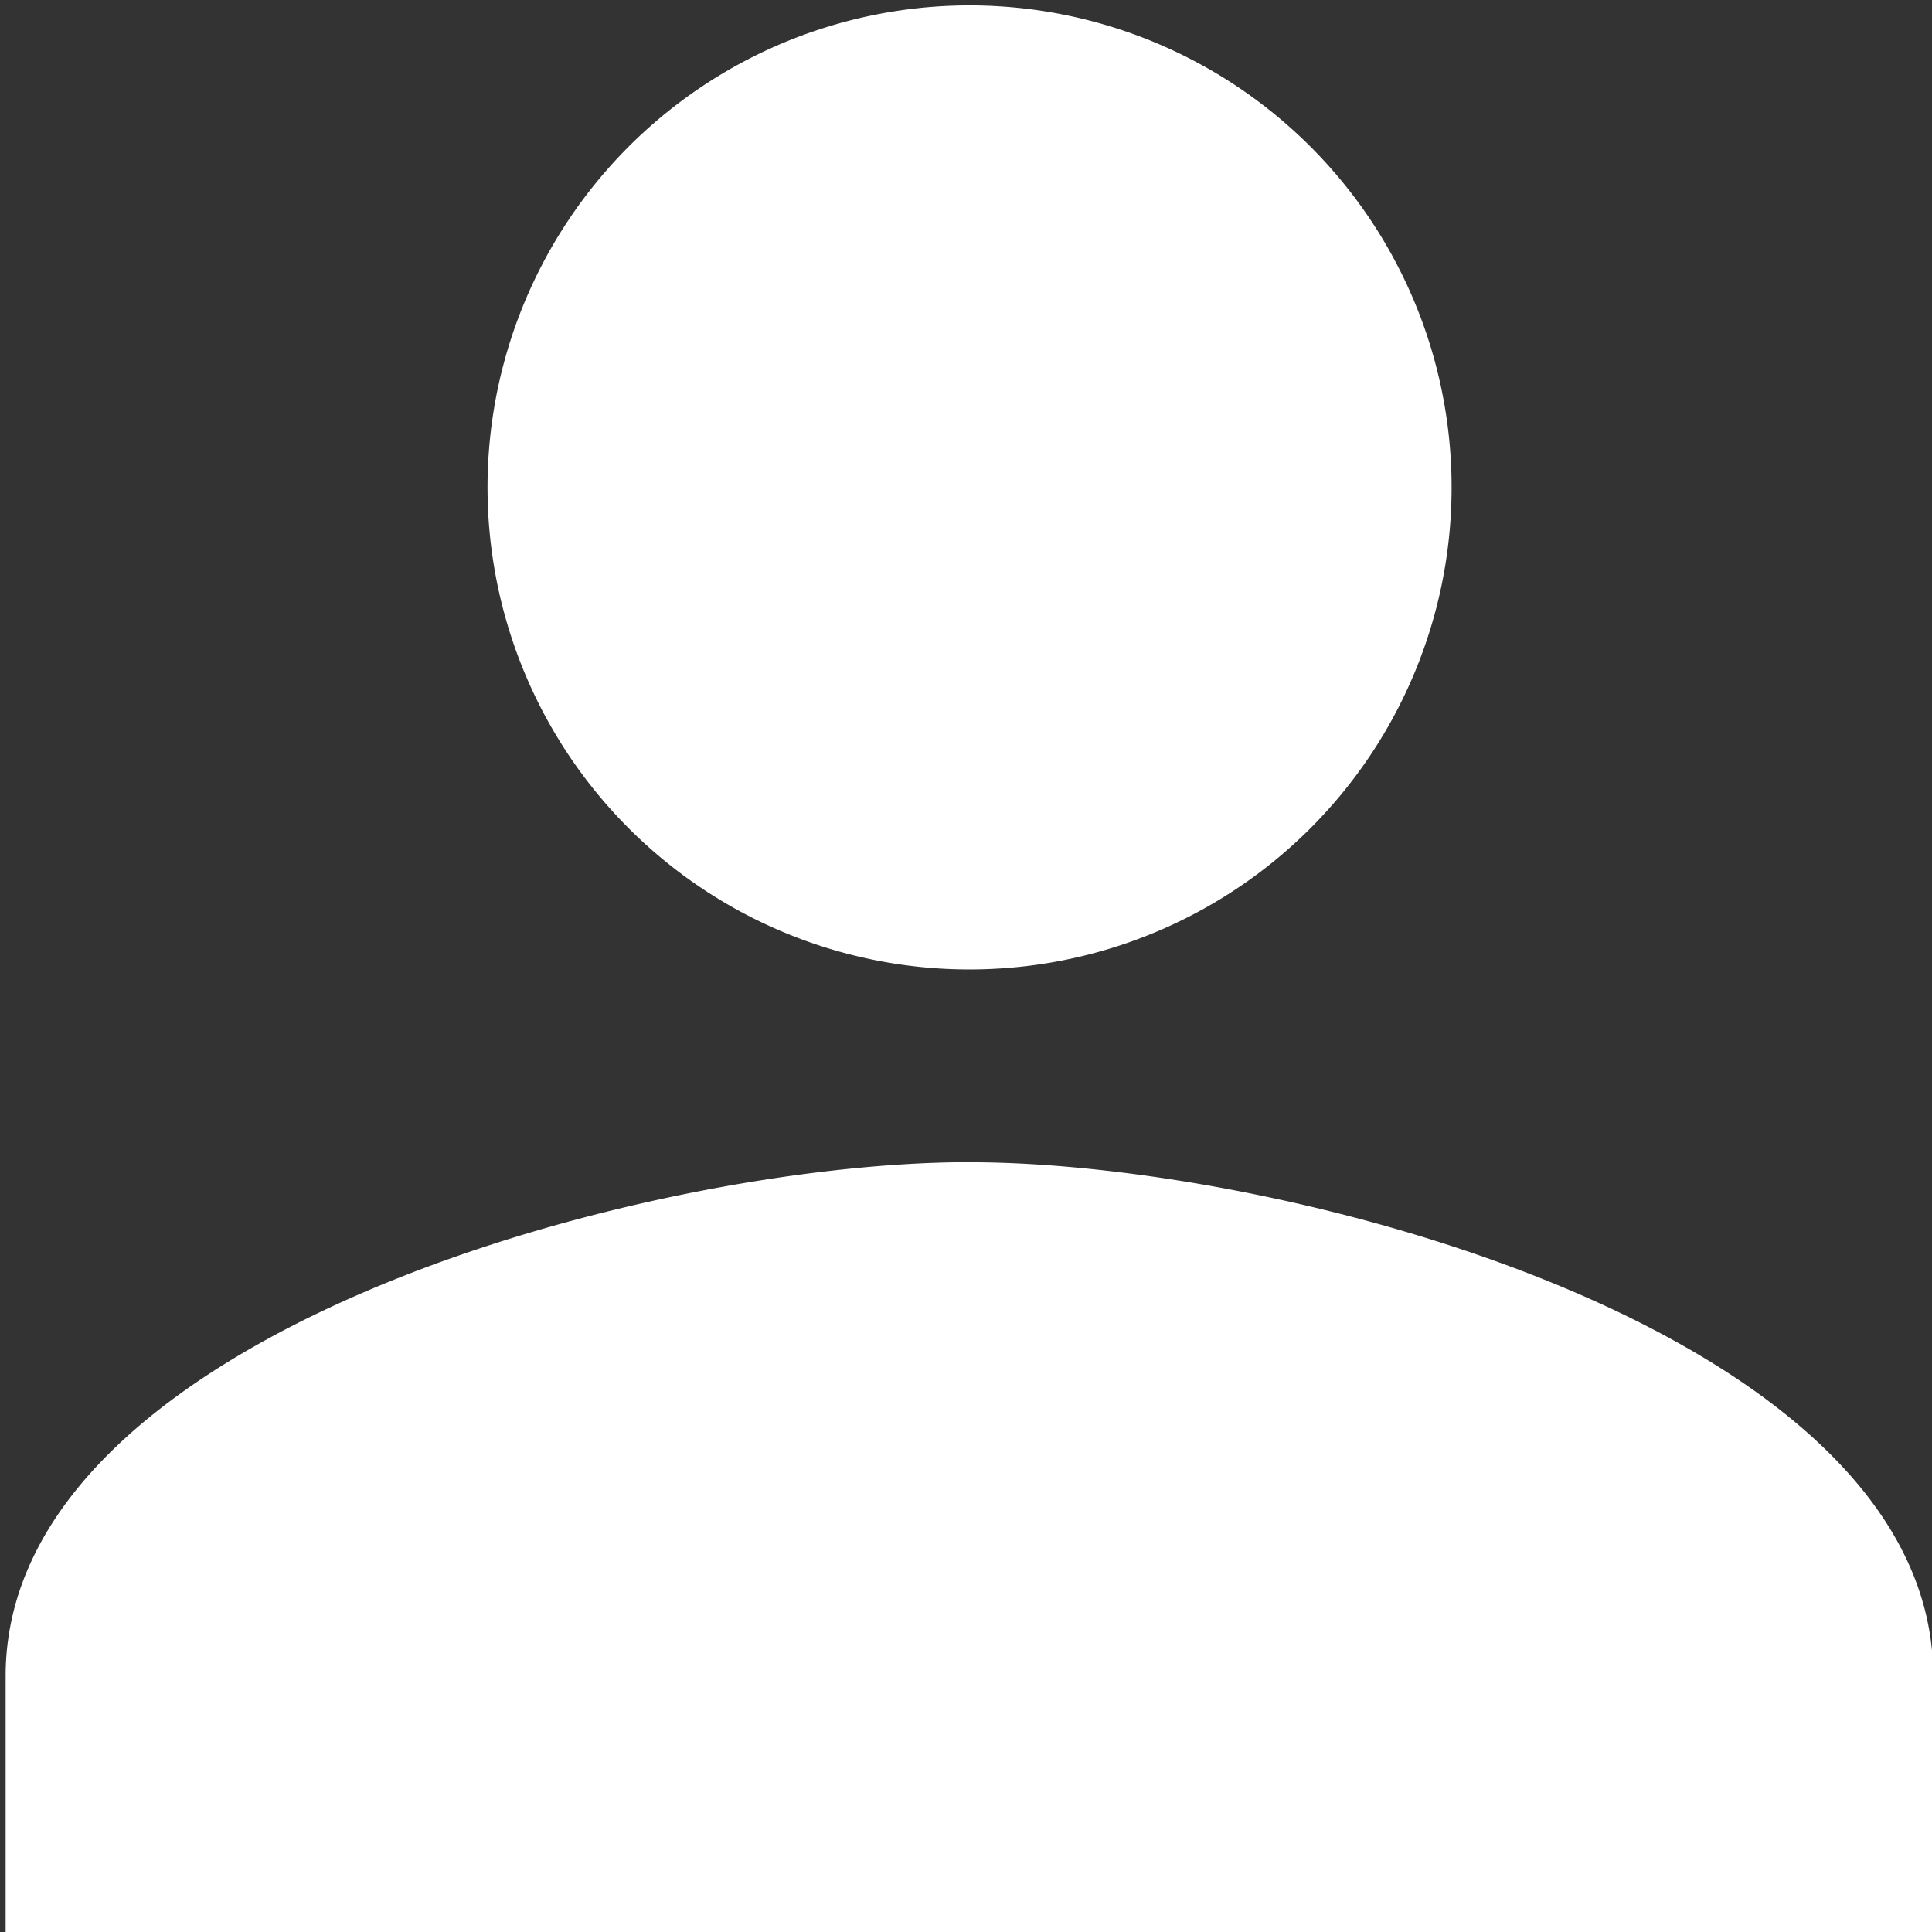 <svg xmlns="http://www.w3.org/2000/svg" xmlns:xlink="http://www.w3.org/1999/xlink" width="24" height="24" viewBox="0 0 24 24">
  <rect x="0" y="0" width="24" height="24" fill="#333333" stroke="none"/>
  <defs>
    <clipPath id="clip-path">
      <rect id="Rectangle_85" data-name="Rectangle 85" width="24" height="24" transform="translate(0 0)" fill="#fff"/>
    </clipPath>
  </defs>
  <g id="Group_221" data-name="Group 221" transform="translate(0 0)">
    <g id="Group_221-2" data-name="Group 221" clip-path="url(#clip-path)">
      <path id="Path_144" data-name="Path 144" d="M11.972,11.972A5.988,5.988,0,1,0,7.74,10.218a5.98,5.98,0,0,0,4.232,1.754m0,2.394c-4,0-11.972,2.14-11.972,6.384v3.194H23.945V20.751c0-4.244-7.976-6.384-11.972-6.384" transform="translate(0.07 0.071)" fill="#fff" fill-rule="evenodd"/>
    </g>
  </g>
</svg>
